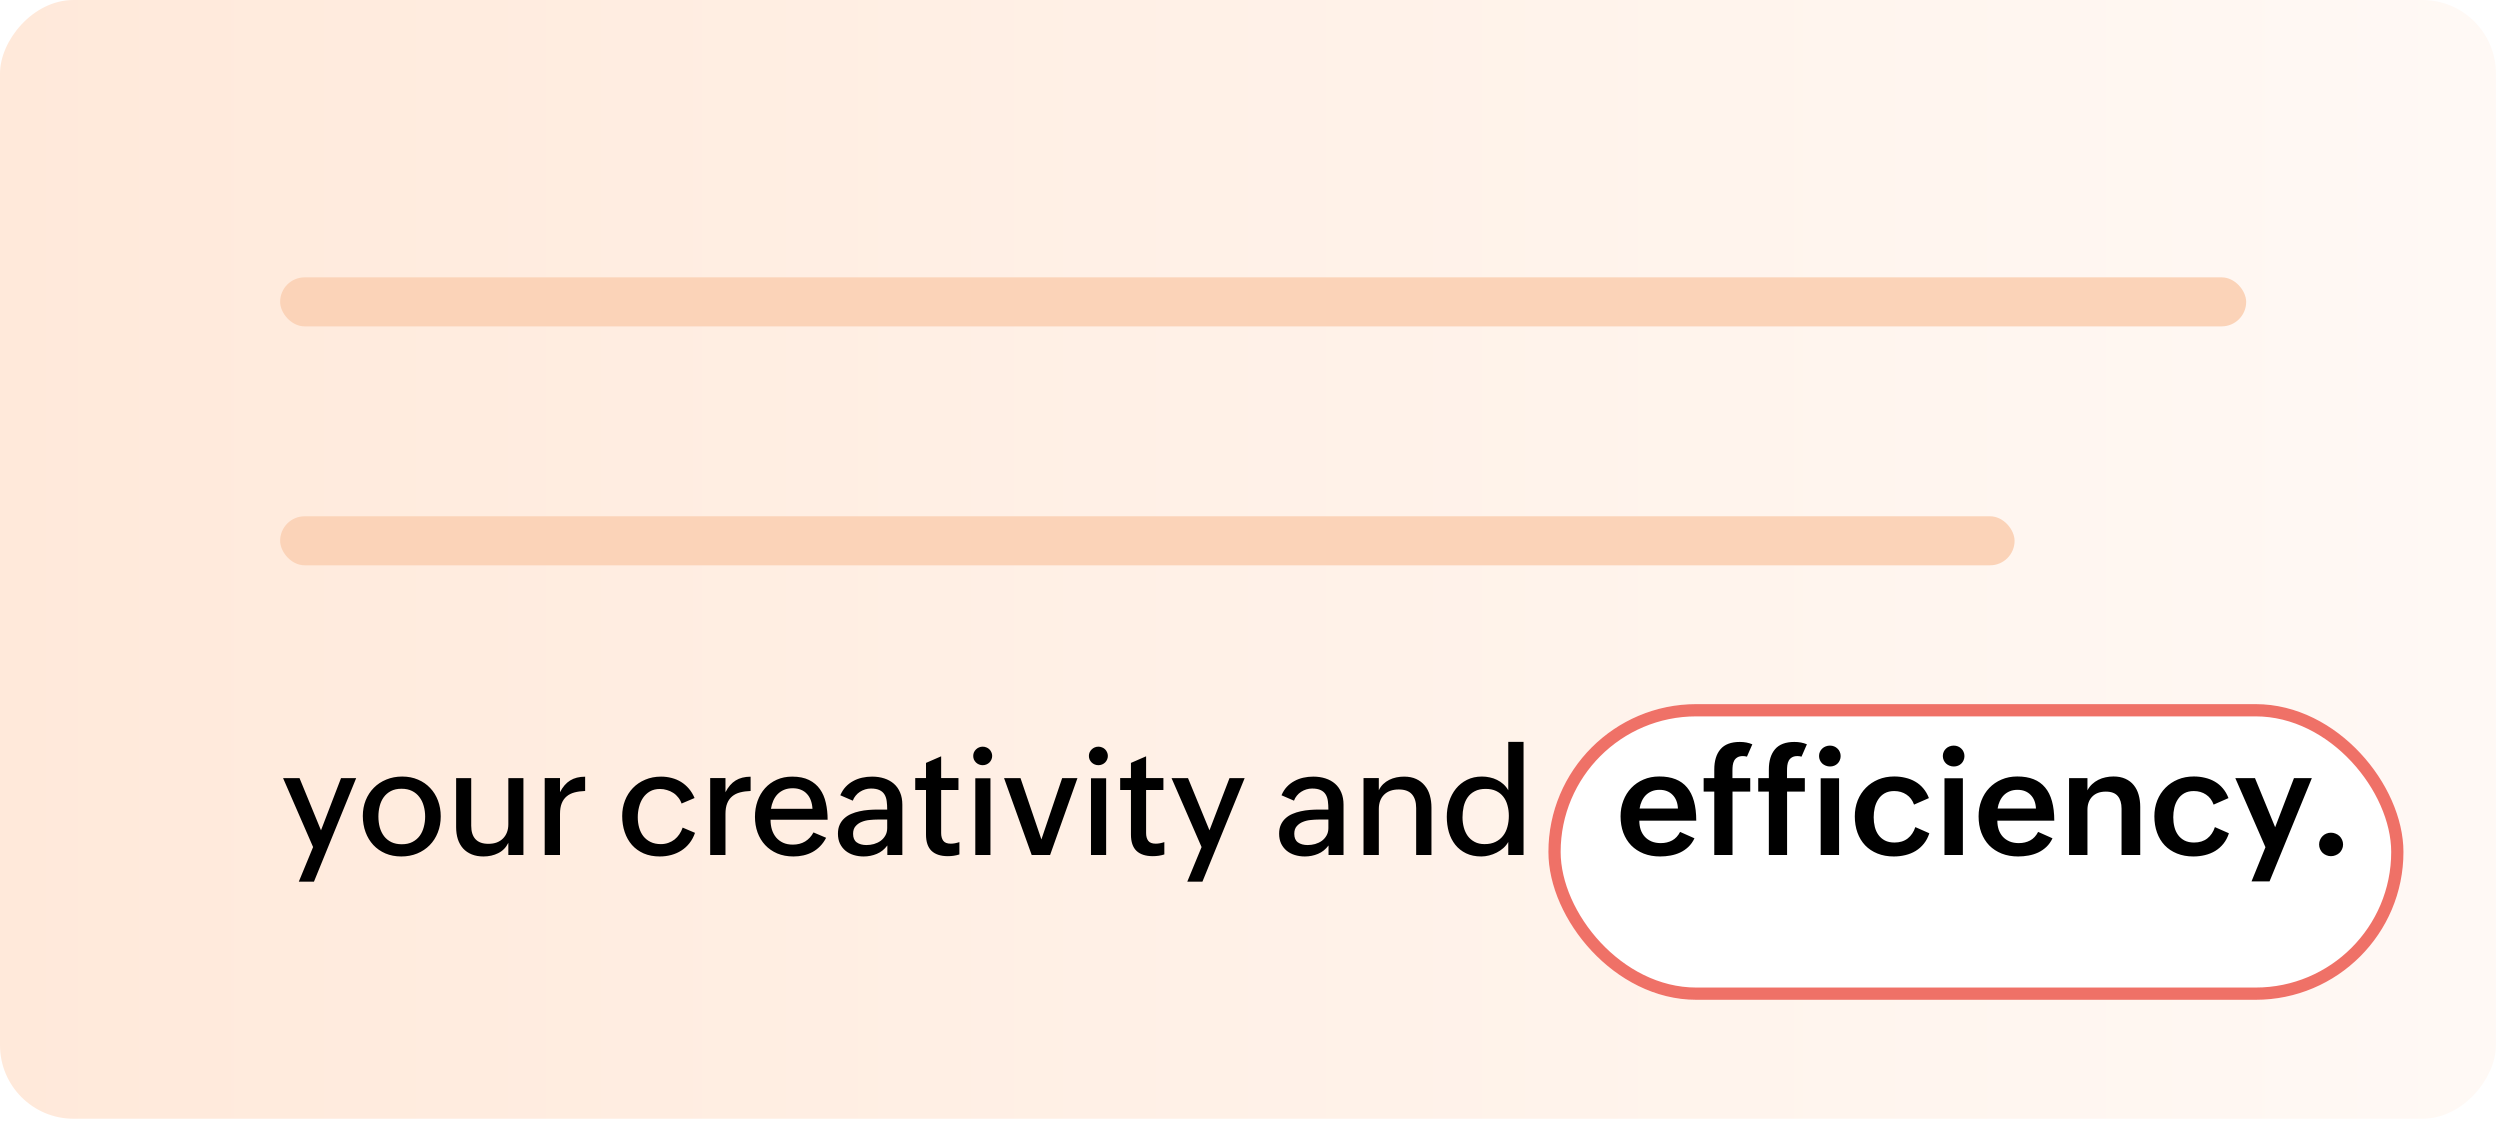 <svg width="204" height="92" viewBox="0 0 204 92" fill="none" xmlns="http://www.w3.org/2000/svg">
<rect width="203.668" height="91.288" rx="6" transform="matrix(-1 0 0 1 203.668 0)" fill="url(#paint0_linear_471_1695)"/>
<rect x="22.859" y="22.632" width="160.429" height="4" rx="2" fill="#FBD3B8"/>
<rect x="22.859" y="42.129" width="141.531" height="4" rx="2" fill="#FBD3B8"/>
<g filter="url(#filter0_d_471_1695)">
<rect x="126.349" y="53.456" width="69.773" height="24.128" rx="12.064" fill="white"/>
<rect x="126.849" y="53.956" width="68.773" height="23.128" rx="11.564" stroke="#EF7167"/>
</g>
<path d="M25.548 69.12L23.099 63.495H24.441L26.193 67.755L27.828 63.495H29.064L25.619 71.944H24.382L25.548 69.12ZM32.747 69.888C32.27 69.888 31.838 69.805 31.452 69.641C31.065 69.473 30.735 69.243 30.462 68.95C30.188 68.653 29.977 68.303 29.829 67.901C29.68 67.495 29.606 67.055 29.606 66.583C29.606 66.122 29.684 65.696 29.84 65.305C30.001 64.911 30.221 64.571 30.503 64.286C30.788 63.997 31.128 63.772 31.522 63.612C31.917 63.448 32.348 63.366 32.817 63.366C33.294 63.366 33.725 63.45 34.112 63.618C34.499 63.782 34.829 64.01 35.102 64.303C35.38 64.593 35.592 64.936 35.741 65.335C35.889 65.729 35.964 66.157 35.964 66.618C35.964 67.094 35.883 67.534 35.723 67.936C35.567 68.335 35.346 68.678 35.061 68.968C34.776 69.257 34.436 69.483 34.042 69.647C33.647 69.807 33.215 69.888 32.747 69.888ZM32.788 68.891C33.128 68.891 33.417 68.829 33.655 68.704C33.897 68.579 34.094 68.413 34.247 68.206C34.399 67.999 34.51 67.758 34.581 67.485C34.655 67.212 34.692 66.928 34.692 66.635C34.692 66.331 34.653 66.042 34.575 65.768C34.501 65.491 34.383 65.249 34.223 65.042C34.067 64.831 33.868 64.665 33.626 64.544C33.383 64.423 33.096 64.362 32.764 64.362C32.424 64.362 32.135 64.425 31.897 64.55C31.659 64.675 31.463 64.843 31.311 65.053C31.163 65.26 31.053 65.501 30.983 65.774C30.913 66.048 30.878 66.333 30.878 66.63C30.878 66.946 30.915 67.241 30.989 67.514C31.067 67.788 31.184 68.028 31.34 68.235C31.497 68.438 31.694 68.598 31.932 68.716C32.174 68.833 32.46 68.891 32.788 68.891ZM41.48 68.774C41.293 69.157 41.017 69.438 40.654 69.618C40.295 69.798 39.894 69.888 39.453 69.888C39.09 69.888 38.769 69.831 38.492 69.718C38.215 69.604 37.98 69.444 37.789 69.237C37.601 69.026 37.459 68.774 37.361 68.481C37.267 68.184 37.22 67.854 37.22 67.491V63.495H38.451V67.38C38.451 67.864 38.568 68.231 38.803 68.481C39.037 68.731 39.386 68.856 39.851 68.856C40.109 68.856 40.338 68.819 40.537 68.745C40.74 68.667 40.91 68.557 41.047 68.417C41.187 68.276 41.295 68.108 41.369 67.913C41.443 67.718 41.48 67.501 41.48 67.263V63.495H42.711V69.77H41.48V68.774ZM44.448 63.489H45.696V64.643C45.919 64.21 46.194 63.891 46.522 63.688C46.854 63.481 47.263 63.378 47.747 63.378V64.544C47.427 64.555 47.139 64.594 46.886 64.661C46.632 64.727 46.417 64.835 46.241 64.983C46.065 65.128 45.931 65.317 45.837 65.552C45.743 65.782 45.696 66.071 45.696 66.419V69.77H44.448V63.489ZM56.712 67.96C56.603 68.28 56.452 68.561 56.261 68.803C56.073 69.042 55.855 69.241 55.605 69.401C55.358 69.561 55.085 69.682 54.784 69.764C54.483 69.846 54.167 69.888 53.835 69.888C53.347 69.888 52.911 69.805 52.528 69.641C52.15 69.473 51.829 69.243 51.568 68.95C51.31 68.653 51.112 68.303 50.976 67.901C50.839 67.499 50.771 67.061 50.771 66.589C50.771 66.135 50.847 65.714 50.999 65.323C51.151 64.932 51.366 64.593 51.644 64.303C51.921 64.014 52.255 63.788 52.646 63.624C53.036 63.456 53.468 63.372 53.941 63.372C54.241 63.372 54.53 63.409 54.808 63.483C55.085 63.553 55.341 63.661 55.575 63.805C55.81 63.95 56.021 64.132 56.208 64.35C56.396 64.569 56.552 64.825 56.677 65.118L55.616 65.569C55.554 65.385 55.464 65.221 55.347 65.077C55.233 64.928 55.099 64.803 54.943 64.702C54.786 64.6 54.614 64.522 54.427 64.468C54.243 64.409 54.052 64.38 53.853 64.38C53.536 64.38 53.263 64.446 53.032 64.579C52.806 64.712 52.618 64.888 52.47 65.106C52.325 65.321 52.218 65.567 52.148 65.844C52.077 66.118 52.042 66.399 52.042 66.688C52.042 66.985 52.079 67.266 52.153 67.532C52.228 67.798 52.341 68.03 52.493 68.229C52.65 68.428 52.847 68.587 53.085 68.704C53.323 68.821 53.605 68.88 53.929 68.88C54.144 68.88 54.345 68.846 54.532 68.78C54.72 68.714 54.89 68.622 55.042 68.505C55.194 68.383 55.325 68.241 55.435 68.077C55.548 67.913 55.638 67.731 55.704 67.532L56.712 67.96ZM57.951 63.489H59.199V64.643C59.422 64.21 59.697 63.891 60.026 63.688C60.358 63.481 60.766 63.378 61.25 63.378V64.544C60.93 64.555 60.643 64.594 60.389 64.661C60.135 64.727 59.92 64.835 59.744 64.983C59.569 65.128 59.434 65.317 59.34 65.552C59.246 65.782 59.199 66.071 59.199 66.419V69.77H57.951V63.489ZM67.412 68.364C67.275 68.63 67.111 68.86 66.919 69.055C66.732 69.247 66.523 69.405 66.292 69.53C66.066 69.651 65.822 69.741 65.56 69.8C65.302 69.858 65.033 69.888 64.751 69.888C64.255 69.888 63.812 69.805 63.421 69.641C63.035 69.473 62.706 69.245 62.437 68.956C62.167 68.667 61.96 68.325 61.816 67.93C61.675 67.536 61.605 67.11 61.605 66.653C61.605 66.192 61.675 65.763 61.816 65.364C61.96 64.962 62.163 64.614 62.425 64.321C62.691 64.024 63.011 63.792 63.386 63.624C63.761 63.456 64.179 63.372 64.64 63.372C65.191 63.372 65.65 63.464 66.017 63.647C66.388 63.831 66.685 64.081 66.908 64.397C67.134 64.714 67.294 65.087 67.388 65.516C67.486 65.942 67.534 66.399 67.534 66.888H62.876C62.876 67.177 62.913 67.446 62.988 67.696C63.066 67.942 63.181 68.157 63.333 68.341C63.486 68.52 63.675 68.663 63.902 68.768C64.128 68.87 64.392 68.921 64.693 68.921C65.079 68.921 65.415 68.835 65.701 68.663C65.986 68.487 66.212 68.241 66.38 67.925L67.412 68.364ZM66.298 65.997C66.283 65.743 66.238 65.514 66.163 65.311C66.089 65.104 65.984 64.928 65.847 64.784C65.714 64.635 65.55 64.522 65.355 64.444C65.163 64.362 64.941 64.321 64.687 64.321C64.421 64.321 64.185 64.364 63.978 64.45C63.775 64.536 63.599 64.655 63.45 64.807C63.306 64.956 63.189 65.133 63.099 65.341C63.009 65.544 62.947 65.763 62.911 65.997H66.298ZM72.407 68.991C72.172 69.307 71.885 69.536 71.545 69.677C71.209 69.817 70.852 69.888 70.473 69.888C70.188 69.888 69.916 69.848 69.659 69.77C69.405 69.692 69.182 69.575 68.991 69.419C68.803 69.263 68.653 69.069 68.54 68.839C68.43 68.604 68.376 68.335 68.376 68.03C68.376 67.749 68.422 67.507 68.516 67.303C68.61 67.096 68.737 66.921 68.897 66.776C69.057 66.628 69.243 66.508 69.454 66.419C69.668 66.325 69.895 66.253 70.133 66.202C70.376 66.147 70.624 66.11 70.877 66.091C71.131 66.071 71.377 66.061 71.616 66.061H72.395C72.395 65.807 72.381 65.577 72.354 65.37C72.327 65.159 72.266 64.977 72.172 64.825C72.079 64.673 71.944 64.555 71.768 64.473C71.592 64.388 71.358 64.344 71.065 64.344C70.909 64.344 70.752 64.368 70.596 64.415C70.444 64.462 70.301 64.528 70.168 64.614C70.04 64.696 69.924 64.8 69.823 64.925C69.721 65.046 69.643 65.182 69.588 65.335L68.569 64.895C68.682 64.626 68.829 64.395 69.008 64.204C69.188 64.013 69.391 63.856 69.618 63.735C69.844 63.61 70.088 63.518 70.35 63.46C70.616 63.401 70.885 63.372 71.159 63.372C71.522 63.372 71.854 63.421 72.155 63.518C72.459 63.616 72.721 63.761 72.94 63.952C73.159 64.143 73.329 64.383 73.45 64.673C73.571 64.958 73.631 65.288 73.631 65.663V69.77H72.407V68.991ZM71.604 66.876C71.416 66.876 71.206 66.888 70.971 66.911C70.741 66.93 70.524 66.981 70.321 67.063C70.121 67.141 69.954 67.258 69.817 67.415C69.68 67.567 69.612 67.776 69.612 68.042C69.612 68.362 69.711 68.594 69.911 68.739C70.114 68.883 70.377 68.956 70.702 68.956C70.909 68.956 71.112 68.928 71.311 68.874C71.514 68.815 71.696 68.729 71.856 68.616C72.016 68.499 72.145 68.354 72.243 68.182C72.344 68.007 72.395 67.803 72.395 67.573V66.876H71.604ZM78.287 69.723C77.99 69.817 77.677 69.864 77.349 69.864C76.763 69.864 76.318 69.719 76.013 69.43C75.713 69.141 75.562 68.698 75.562 68.1V64.462H74.683V63.489H75.562V62.253L76.798 61.714V63.489H78.21V64.462H76.798V67.983C76.798 68.237 76.855 68.444 76.968 68.604C77.085 68.764 77.291 68.844 77.584 68.844C77.794 68.844 78.029 68.802 78.287 68.716V69.723ZM79.585 63.507H80.821V69.77H79.585V63.507ZM79.415 61.684C79.415 61.579 79.434 61.481 79.473 61.391C79.516 61.298 79.573 61.218 79.643 61.151C79.714 61.081 79.796 61.026 79.889 60.987C79.983 60.948 80.083 60.928 80.188 60.928C80.294 60.928 80.393 60.948 80.487 60.987C80.581 61.022 80.663 61.075 80.733 61.145C80.803 61.212 80.858 61.292 80.897 61.386C80.94 61.475 80.962 61.575 80.962 61.684C80.962 61.79 80.94 61.889 80.897 61.983C80.858 62.073 80.803 62.153 80.733 62.223C80.663 62.29 80.581 62.343 80.487 62.382C80.393 62.421 80.294 62.44 80.188 62.44C80.083 62.44 79.983 62.421 79.889 62.382C79.796 62.343 79.714 62.29 79.643 62.223C79.573 62.153 79.516 62.073 79.473 61.983C79.434 61.889 79.415 61.79 79.415 61.684ZM81.931 63.495H83.273L84.978 68.499L86.672 63.495H87.92L85.687 69.77H84.187L81.931 63.495ZM89.024 63.507H90.261V69.77H89.024V63.507ZM88.854 61.684C88.854 61.579 88.874 61.481 88.913 61.391C88.956 61.298 89.013 61.218 89.083 61.151C89.153 61.081 89.235 61.026 89.329 60.987C89.423 60.948 89.522 60.928 89.628 60.928C89.733 60.928 89.833 60.948 89.927 60.987C90.02 61.022 90.103 61.075 90.173 61.145C90.243 61.212 90.298 61.292 90.337 61.386C90.38 61.475 90.401 61.575 90.401 61.684C90.401 61.79 90.38 61.889 90.337 61.983C90.298 62.073 90.243 62.153 90.173 62.223C90.103 62.29 90.02 62.343 89.927 62.382C89.833 62.421 89.733 62.44 89.628 62.44C89.522 62.44 89.423 62.421 89.329 62.382C89.235 62.343 89.153 62.29 89.083 62.223C89.013 62.153 88.956 62.073 88.913 61.983C88.874 61.889 88.854 61.79 88.854 61.684ZM95.01 69.723C94.713 69.817 94.4 69.864 94.072 69.864C93.486 69.864 93.041 69.719 92.736 69.43C92.436 69.141 92.285 68.698 92.285 68.1V64.462H91.406V63.489H92.285V62.253L93.522 61.714V63.489H94.934V64.462H93.522V67.983C93.522 68.237 93.578 68.444 93.692 68.604C93.809 68.764 94.014 68.844 94.307 68.844C94.518 68.844 94.752 68.802 95.01 68.716V69.723ZM98.048 69.12L95.599 63.495H96.941L98.693 67.755L100.327 63.495H101.564L98.118 71.944H96.882L98.048 69.12ZM108.408 68.991C108.173 69.307 107.886 69.536 107.546 69.677C107.21 69.817 106.853 69.888 106.474 69.888C106.189 69.888 105.917 69.848 105.66 69.77C105.406 69.692 105.183 69.575 104.992 69.419C104.804 69.263 104.654 69.069 104.54 68.839C104.431 68.604 104.376 68.335 104.376 68.03C104.376 67.749 104.423 67.507 104.517 67.303C104.611 67.096 104.738 66.921 104.898 66.776C105.058 66.628 105.244 66.508 105.455 66.419C105.669 66.325 105.896 66.253 106.134 66.202C106.376 66.147 106.624 66.11 106.878 66.091C107.132 66.071 107.378 66.061 107.617 66.061H108.396C108.396 65.807 108.382 65.577 108.355 65.37C108.328 65.159 108.267 64.977 108.173 64.825C108.08 64.673 107.945 64.555 107.769 64.473C107.593 64.388 107.359 64.344 107.066 64.344C106.91 64.344 106.753 64.368 106.597 64.415C106.445 64.462 106.302 64.528 106.169 64.614C106.04 64.696 105.925 64.8 105.824 64.925C105.722 65.046 105.644 65.182 105.589 65.335L104.57 64.895C104.683 64.626 104.83 64.395 105.009 64.204C105.189 64.013 105.392 63.856 105.619 63.735C105.845 63.61 106.089 63.518 106.351 63.46C106.617 63.401 106.886 63.372 107.16 63.372C107.523 63.372 107.855 63.421 108.156 63.518C108.46 63.616 108.722 63.761 108.941 63.952C109.16 64.143 109.33 64.383 109.451 64.673C109.572 64.958 109.632 65.288 109.632 65.663V69.77H108.408V68.991ZM107.605 66.876C107.417 66.876 107.206 66.888 106.972 66.911C106.742 66.93 106.525 66.981 106.322 67.063C106.122 67.141 105.955 67.258 105.818 67.415C105.681 67.567 105.613 67.776 105.613 68.042C105.613 68.362 105.712 68.594 105.912 68.739C106.115 68.883 106.378 68.956 106.703 68.956C106.91 68.956 107.113 68.928 107.312 68.874C107.515 68.815 107.697 68.729 107.857 68.616C108.017 68.499 108.146 68.354 108.244 68.182C108.345 68.007 108.396 67.803 108.396 67.573V66.876H107.605ZM111.264 63.489H112.512V64.485C112.606 64.29 112.725 64.122 112.87 63.981C113.018 63.841 113.182 63.725 113.362 63.636C113.542 63.546 113.735 63.479 113.942 63.436C114.149 63.393 114.358 63.372 114.569 63.372C114.952 63.372 115.282 63.436 115.559 63.565C115.84 63.694 116.073 63.872 116.256 64.098C116.444 64.321 116.583 64.587 116.672 64.895C116.762 65.204 116.807 65.54 116.807 65.903V69.77H115.559V65.938C115.559 65.45 115.444 65.075 115.213 64.813C114.983 64.552 114.626 64.421 114.141 64.421C113.629 64.421 113.229 64.563 112.94 64.848C112.655 65.133 112.512 65.524 112.512 66.02V69.77H111.264V63.489ZM123.074 68.704C122.972 68.888 122.84 69.053 122.675 69.202C122.511 69.346 122.33 69.469 122.131 69.571C121.931 69.673 121.724 69.751 121.509 69.805C121.295 69.86 121.084 69.888 120.877 69.888C120.4 69.888 119.984 69.802 119.629 69.63C119.277 69.458 118.984 69.225 118.75 68.932C118.519 68.639 118.345 68.298 118.228 67.907C118.115 67.513 118.058 67.094 118.058 66.653C118.058 66.219 118.121 65.805 118.246 65.411C118.375 65.013 118.56 64.663 118.802 64.362C119.048 64.057 119.349 63.815 119.705 63.636C120.064 63.456 120.472 63.366 120.929 63.366C121.148 63.366 121.361 63.389 121.568 63.436C121.779 63.479 121.976 63.548 122.16 63.641C122.347 63.731 122.519 63.846 122.675 63.987C122.832 64.128 122.965 64.294 123.074 64.485V60.536H124.322V69.77H123.074V68.704ZM121.14 68.88C121.488 68.88 121.785 68.819 122.031 68.698C122.281 68.577 122.486 68.413 122.646 68.206C122.81 67.999 122.929 67.755 123.004 67.473C123.082 67.192 123.121 66.893 123.121 66.577C123.121 66.268 123.084 65.981 123.009 65.716C122.939 65.446 122.826 65.212 122.67 65.013C122.517 64.813 122.322 64.657 122.084 64.544C121.845 64.43 121.56 64.374 121.228 64.374C120.877 64.374 120.58 64.438 120.338 64.567C120.095 64.692 119.9 64.862 119.752 65.077C119.607 65.288 119.502 65.534 119.435 65.815C119.373 66.096 119.341 66.391 119.341 66.7C119.341 66.981 119.377 67.255 119.447 67.52C119.517 67.782 119.625 68.014 119.769 68.218C119.918 68.417 120.105 68.577 120.332 68.698C120.558 68.819 120.828 68.88 121.14 68.88ZM138.268 68.405C138.139 68.682 137.973 68.917 137.77 69.108C137.57 69.296 137.348 69.448 137.102 69.565C136.86 69.678 136.598 69.76 136.317 69.811C136.039 69.862 135.756 69.888 135.467 69.888C134.971 69.888 134.524 69.809 134.125 69.653C133.727 69.493 133.387 69.27 133.106 68.985C132.828 68.696 132.613 68.35 132.461 67.948C132.313 67.546 132.238 67.1 132.238 66.612C132.238 66.151 132.315 65.723 132.467 65.329C132.619 64.93 132.834 64.587 133.111 64.298C133.389 64.005 133.721 63.776 134.108 63.612C134.494 63.444 134.924 63.36 135.397 63.36C136.412 63.36 137.168 63.659 137.664 64.257C138.164 64.85 138.414 65.753 138.414 66.964H133.768C133.768 67.229 133.805 67.475 133.879 67.702C133.957 67.925 134.07 68.118 134.219 68.282C134.367 68.442 134.551 68.569 134.77 68.663C134.988 68.753 135.24 68.798 135.526 68.798C135.869 68.798 136.176 68.725 136.445 68.581C136.715 68.436 136.932 68.204 137.096 67.883L138.268 68.405ZM136.92 65.979C136.897 65.503 136.75 65.13 136.481 64.86C136.215 64.587 135.86 64.45 135.414 64.45C135.18 64.45 134.969 64.489 134.781 64.567C134.594 64.645 134.432 64.753 134.295 64.889C134.162 65.026 134.053 65.188 133.967 65.376C133.881 65.559 133.822 65.76 133.791 65.979H136.92ZM139.885 64.596H139.018V63.495H139.885V62.798C139.885 62.087 140.053 61.534 140.389 61.139C140.725 60.741 141.252 60.542 141.971 60.542C142.158 60.542 142.336 60.557 142.504 60.589C142.672 60.62 142.834 60.669 142.99 60.735L142.551 61.743C142.496 61.723 142.442 61.712 142.387 61.708C142.332 61.7 142.277 61.696 142.223 61.696C142.035 61.696 141.885 61.731 141.772 61.801C141.658 61.868 141.57 61.958 141.508 62.071C141.449 62.184 141.41 62.313 141.391 62.458C141.375 62.598 141.367 62.745 141.367 62.897V63.495H142.82V64.596H141.373V69.77H139.885V64.596ZM144.338 64.596H143.471V63.495H144.338V62.798C144.338 62.087 144.506 61.534 144.842 61.139C145.178 60.741 145.705 60.542 146.424 60.542C146.611 60.542 146.789 60.557 146.957 60.589C147.125 60.62 147.287 60.669 147.443 60.735L147.004 61.743C146.949 61.723 146.895 61.712 146.84 61.708C146.785 61.7 146.731 61.696 146.676 61.696C146.488 61.696 146.338 61.731 146.225 61.801C146.111 61.868 146.024 61.958 145.961 62.071C145.902 62.184 145.863 62.313 145.844 62.458C145.828 62.598 145.82 62.745 145.82 62.897V63.495H147.274V64.596H145.826V69.77H144.338V64.596ZM148.434 61.69C148.434 61.565 148.457 61.452 148.504 61.35C148.551 61.245 148.615 61.155 148.697 61.081C148.779 61.003 148.873 60.944 148.979 60.905C149.088 60.862 149.203 60.841 149.324 60.841C149.445 60.841 149.559 60.862 149.664 60.905C149.77 60.948 149.861 61.008 149.94 61.087C150.022 61.161 150.084 61.251 150.127 61.356C150.174 61.458 150.197 61.571 150.197 61.696C150.197 61.817 150.174 61.93 150.127 62.036C150.084 62.141 150.024 62.231 149.945 62.305C149.871 62.38 149.781 62.438 149.676 62.481C149.57 62.524 149.455 62.546 149.33 62.546C149.209 62.546 149.094 62.524 148.985 62.481C148.875 62.438 148.779 62.38 148.697 62.305C148.615 62.227 148.551 62.136 148.504 62.03C148.457 61.925 148.434 61.811 148.434 61.69ZM148.568 63.507H150.068V69.77H148.568V63.507ZM157.434 67.995C157.328 68.323 157.18 68.606 156.988 68.844C156.797 69.083 156.574 69.28 156.32 69.436C156.067 69.589 155.787 69.702 155.483 69.776C155.178 69.85 154.861 69.888 154.533 69.888C154.037 69.888 153.592 69.807 153.197 69.647C152.803 69.487 152.469 69.264 152.195 68.979C151.922 68.69 151.713 68.344 151.568 67.942C151.424 67.54 151.352 67.096 151.352 66.612C151.352 66.147 151.43 65.716 151.586 65.317C151.746 64.919 151.969 64.575 152.254 64.286C152.539 63.997 152.877 63.77 153.268 63.606C153.662 63.442 154.096 63.36 154.568 63.36C154.885 63.36 155.188 63.395 155.477 63.466C155.77 63.532 156.039 63.638 156.285 63.782C156.531 63.923 156.748 64.104 156.936 64.327C157.127 64.55 157.281 64.815 157.399 65.124L156.186 65.657C156.061 65.302 155.854 65.028 155.565 64.837C155.279 64.645 154.947 64.55 154.568 64.55C154.264 64.55 154.004 64.61 153.789 64.731C153.578 64.852 153.406 65.014 153.274 65.218C153.141 65.417 153.043 65.645 152.981 65.903C152.922 66.157 152.893 66.419 152.893 66.688C152.893 66.966 152.924 67.229 152.986 67.479C153.049 67.729 153.149 67.948 153.285 68.135C153.422 68.323 153.598 68.473 153.813 68.587C154.027 68.696 154.287 68.751 154.592 68.751C155.026 68.751 155.385 68.639 155.67 68.417C155.955 68.194 156.162 67.885 156.291 67.491L157.434 67.995ZM158.535 61.69C158.535 61.565 158.559 61.452 158.606 61.35C158.652 61.245 158.717 61.155 158.799 61.081C158.881 61.003 158.975 60.944 159.08 60.905C159.19 60.862 159.305 60.841 159.426 60.841C159.547 60.841 159.66 60.862 159.766 60.905C159.871 60.948 159.963 61.008 160.041 61.087C160.123 61.161 160.186 61.251 160.229 61.356C160.276 61.458 160.299 61.571 160.299 61.696C160.299 61.817 160.276 61.93 160.229 62.036C160.186 62.141 160.125 62.231 160.047 62.305C159.973 62.38 159.883 62.438 159.777 62.481C159.672 62.524 159.557 62.546 159.432 62.546C159.311 62.546 159.195 62.524 159.086 62.481C158.977 62.438 158.881 62.38 158.799 62.305C158.717 62.227 158.652 62.136 158.606 62.03C158.559 61.925 158.535 61.811 158.535 61.69ZM158.67 63.507H160.17V69.77H158.67V63.507ZM167.483 68.405C167.354 68.682 167.188 68.917 166.985 69.108C166.785 69.296 166.563 69.448 166.317 69.565C166.074 69.678 165.813 69.76 165.531 69.811C165.254 69.862 164.971 69.888 164.682 69.888C164.186 69.888 163.738 69.809 163.34 69.653C162.942 69.493 162.602 69.27 162.32 68.985C162.043 68.696 161.828 68.35 161.676 67.948C161.527 67.546 161.453 67.1 161.453 66.612C161.453 66.151 161.529 65.723 161.682 65.329C161.834 64.93 162.049 64.587 162.326 64.298C162.604 64.005 162.936 63.776 163.322 63.612C163.709 63.444 164.139 63.36 164.611 63.36C165.627 63.36 166.383 63.659 166.879 64.257C167.379 64.85 167.629 65.753 167.629 66.964H162.983C162.983 67.229 163.02 67.475 163.094 67.702C163.172 67.925 163.285 68.118 163.434 68.282C163.582 68.442 163.766 68.569 163.985 68.663C164.203 68.753 164.455 68.798 164.74 68.798C165.084 68.798 165.391 68.725 165.66 68.581C165.93 68.436 166.147 68.204 166.311 67.883L167.483 68.405ZM166.135 65.979C166.111 65.503 165.965 65.13 165.695 64.86C165.43 64.587 165.074 64.45 164.629 64.45C164.395 64.45 164.184 64.489 163.996 64.567C163.809 64.645 163.647 64.753 163.51 64.889C163.377 65.026 163.268 65.188 163.182 65.376C163.096 65.559 163.037 65.76 163.006 65.979H166.135ZM168.836 63.495H170.336V64.491C170.438 64.296 170.565 64.128 170.717 63.987C170.869 63.846 171.037 63.729 171.221 63.636C171.404 63.542 171.602 63.473 171.813 63.43C172.024 63.383 172.238 63.36 172.457 63.36C172.832 63.36 173.156 63.423 173.43 63.548C173.707 63.673 173.936 63.846 174.115 64.069C174.295 64.292 174.428 64.555 174.514 64.86C174.6 65.161 174.643 65.489 174.643 65.844V69.77H173.119V65.991C173.119 65.55 173.018 65.208 172.815 64.966C172.611 64.719 172.285 64.596 171.836 64.596C171.363 64.596 170.994 64.731 170.729 65.001C170.467 65.27 170.336 65.632 170.336 66.085V69.77H168.836V63.495ZM181.879 67.995C181.774 68.323 181.625 68.606 181.434 68.844C181.242 69.083 181.02 69.28 180.766 69.436C180.512 69.589 180.233 69.702 179.928 69.776C179.623 69.85 179.307 69.888 178.979 69.888C178.483 69.888 178.037 69.807 177.643 69.647C177.248 69.487 176.914 69.264 176.641 68.979C176.367 68.69 176.158 68.344 176.014 67.942C175.869 67.54 175.797 67.096 175.797 66.612C175.797 66.147 175.875 65.716 176.031 65.317C176.192 64.919 176.414 64.575 176.699 64.286C176.985 63.997 177.322 63.77 177.713 63.606C178.108 63.442 178.541 63.36 179.014 63.36C179.33 63.36 179.633 63.395 179.922 63.466C180.215 63.532 180.485 63.638 180.731 63.782C180.977 63.923 181.193 64.104 181.381 64.327C181.572 64.55 181.727 64.815 181.844 65.124L180.631 65.657C180.506 65.302 180.299 65.028 180.01 64.837C179.725 64.645 179.393 64.55 179.014 64.55C178.709 64.55 178.449 64.61 178.235 64.731C178.024 64.852 177.852 65.014 177.719 65.218C177.586 65.417 177.488 65.645 177.426 65.903C177.367 66.157 177.338 66.419 177.338 66.688C177.338 66.966 177.369 67.229 177.432 67.479C177.494 67.729 177.594 67.948 177.731 68.135C177.867 68.323 178.043 68.473 178.258 68.587C178.473 68.696 178.733 68.751 179.037 68.751C179.471 68.751 179.83 68.639 180.115 68.417C180.401 68.194 180.608 67.885 180.736 67.491L181.879 67.995ZM184.861 69.132L182.401 63.495H184.006L185.652 67.503L187.188 63.495H188.647L185.195 71.921H183.725L184.861 69.132ZM189.238 68.909C189.238 68.772 189.264 68.647 189.315 68.534C189.365 68.417 189.434 68.315 189.52 68.229C189.606 68.139 189.707 68.071 189.824 68.024C189.945 67.973 190.072 67.948 190.205 67.948C190.342 67.948 190.469 67.973 190.586 68.024C190.707 68.071 190.813 68.138 190.902 68.223C190.992 68.309 191.063 68.411 191.113 68.528C191.168 68.645 191.195 68.772 191.195 68.909C191.195 69.046 191.168 69.173 191.113 69.29C191.063 69.407 190.992 69.508 190.902 69.594C190.813 69.677 190.707 69.741 190.586 69.788C190.469 69.839 190.342 69.864 190.205 69.864C190.072 69.864 189.947 69.839 189.83 69.788C189.713 69.741 189.61 69.675 189.52 69.589C189.434 69.503 189.365 69.401 189.315 69.284C189.264 69.167 189.238 69.042 189.238 68.909Z" fill="black"/>
<defs>
<filter id="filter0_d_471_1695" x="122.349" y="53.456" width="77.773" height="32.128" filterUnits="userSpaceOnUse" color-interpolation-filters="sRGB">
<feFlood flood-opacity="0" result="BackgroundImageFix"/>
<feColorMatrix in="SourceAlpha" type="matrix" values="0 0 0 0 0 0 0 0 0 0 0 0 0 0 0 0 0 0 127 0" result="hardAlpha"/>
<feOffset dy="4"/>
<feGaussianBlur stdDeviation="2"/>
<feComposite in2="hardAlpha" operator="out"/>
<feColorMatrix type="matrix" values="0 0 0 0 0.676 0 0 0 0 0.676 0 0 0 0 0.676 0 0 0 0.25 0"/>
<feBlend mode="normal" in2="BackgroundImageFix" result="effect1_dropShadow_471_1695"/>
<feBlend mode="normal" in="SourceGraphic" in2="effect1_dropShadow_471_1695" result="shape"/>
</filter>
<linearGradient id="paint0_linear_471_1695" x1="7.01656e-07" y1="50.541" x2="203.668" y2="50.541" gradientUnits="userSpaceOnUse">
<stop stop-color="#FFF9F5"/>
<stop offset="1" stop-color="#FFE9DA"/>
</linearGradient>
</defs>
</svg>
